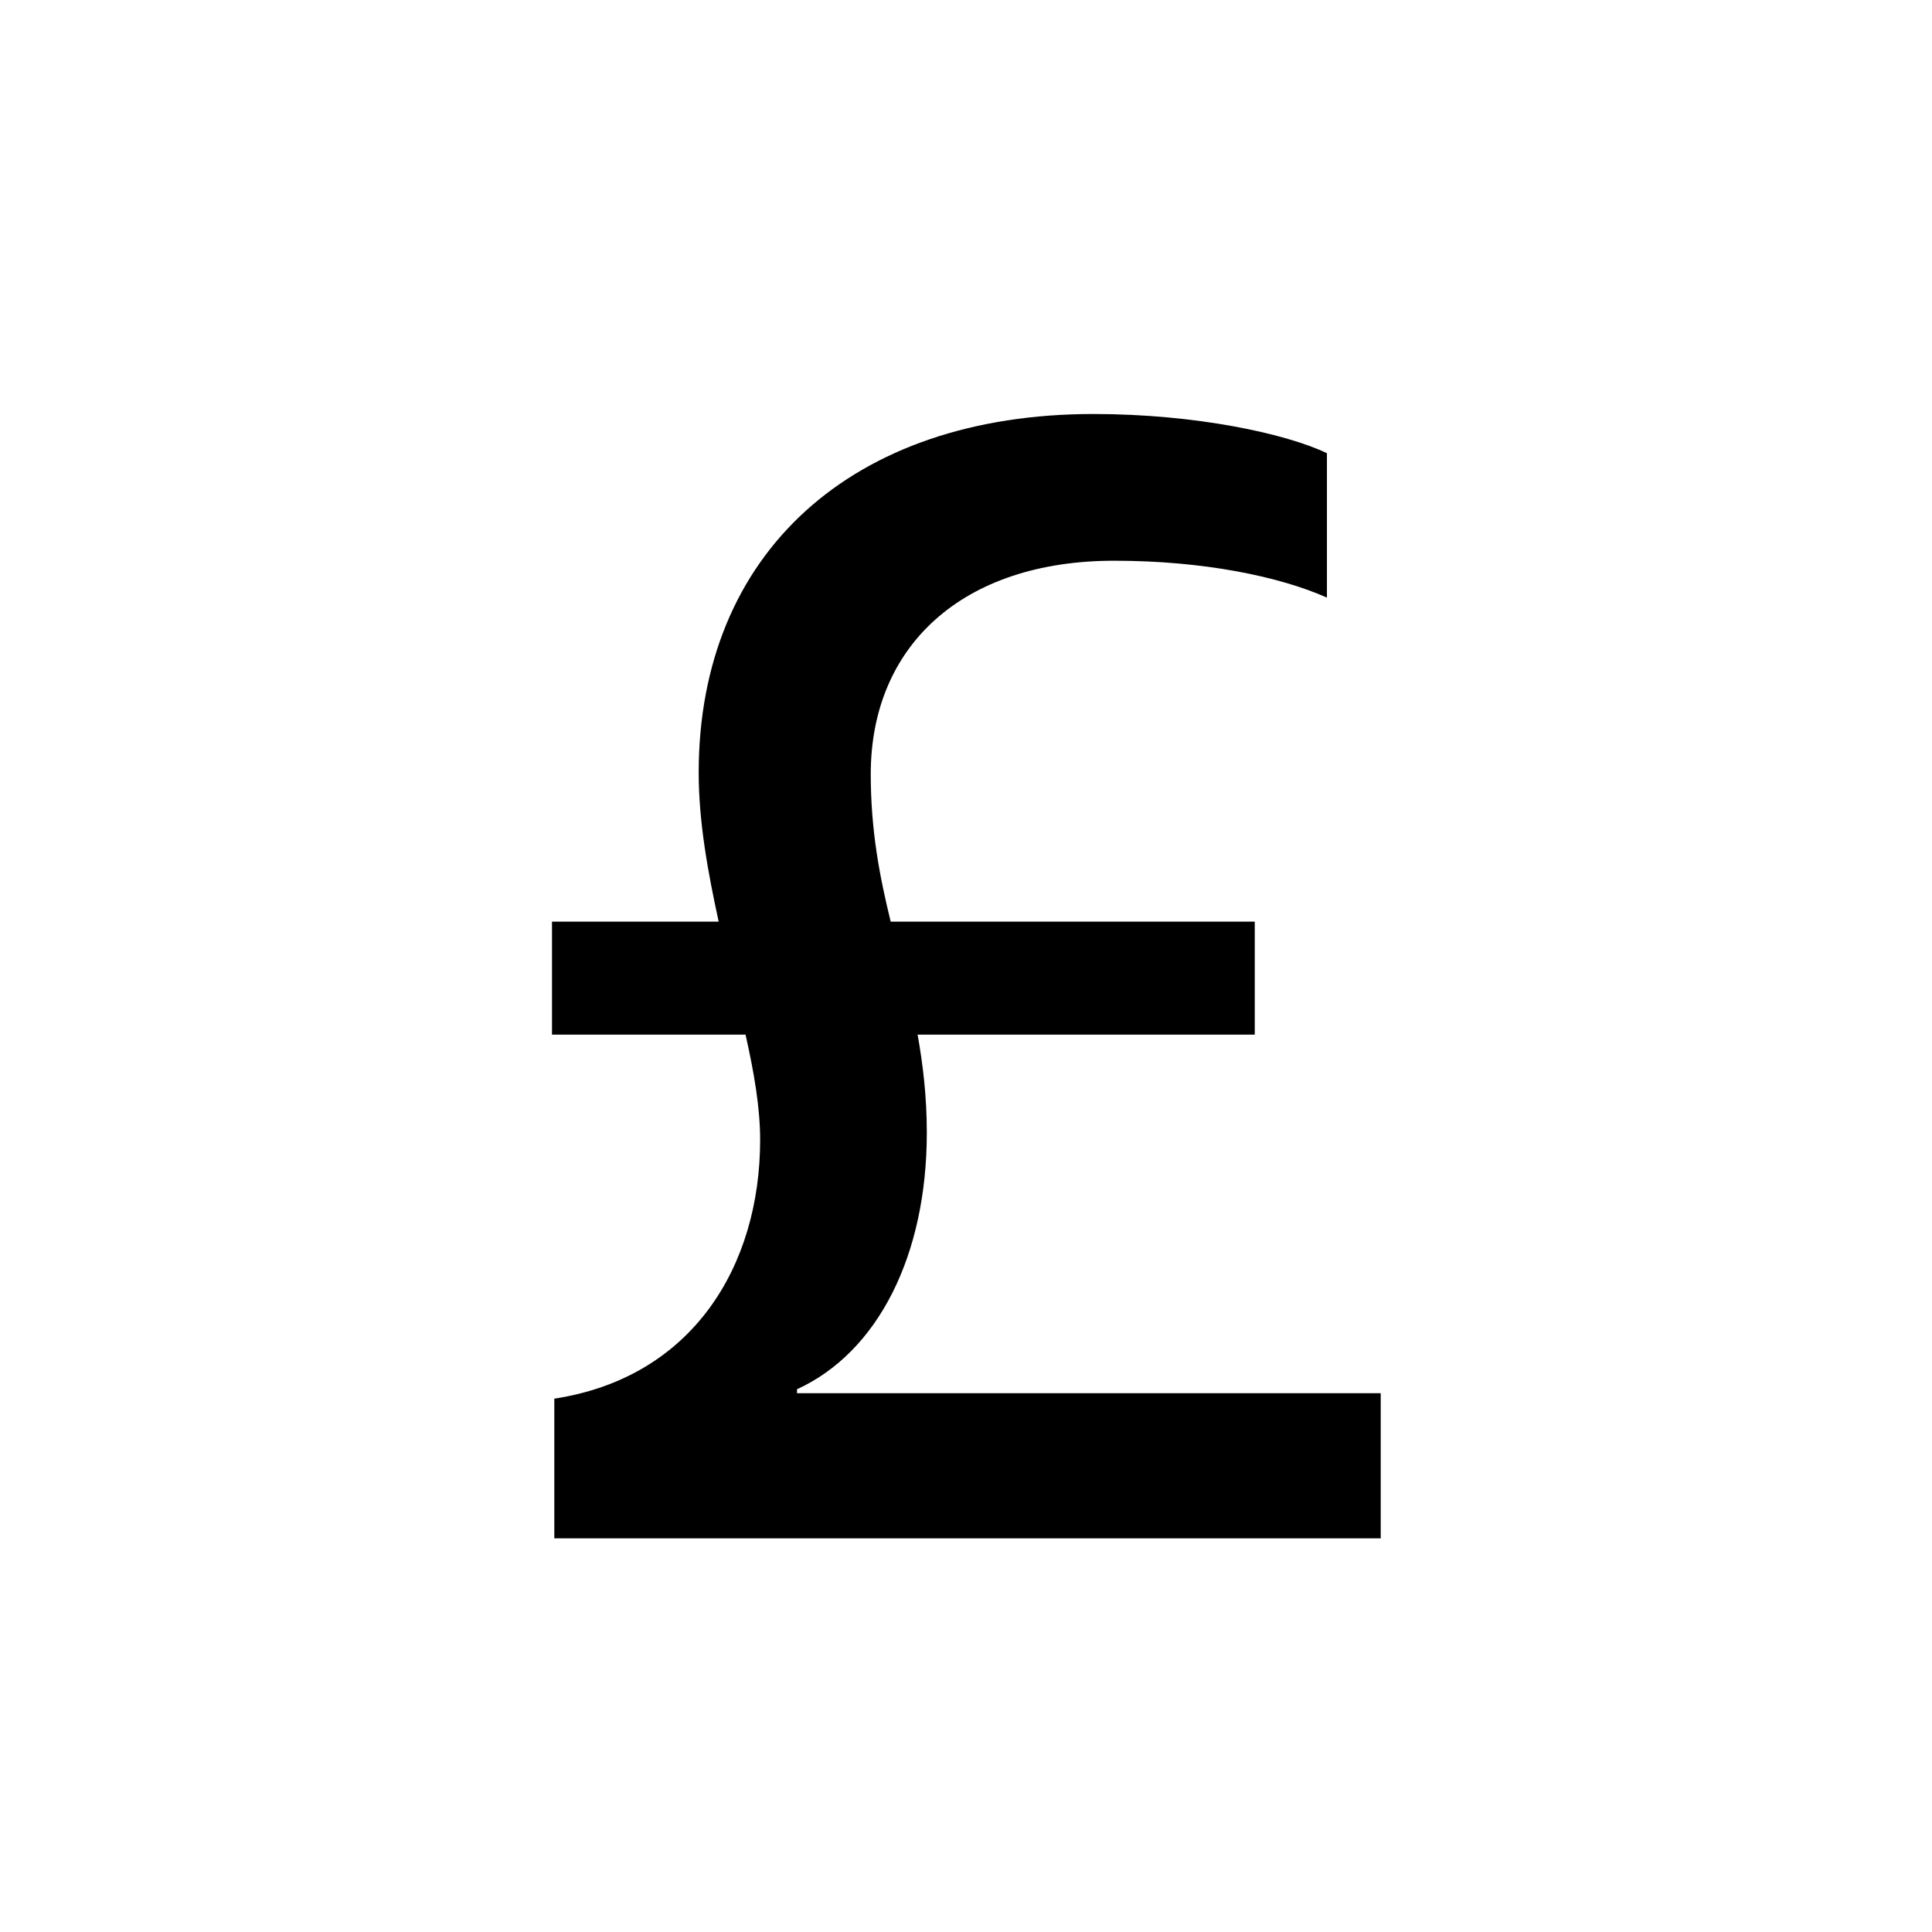 <svg xmlns="http://www.w3.org/2000/svg" width="56" height="56" viewBox="0 0 56 56">
  <path fill-rule="evenodd" d="M7.102,28.382 L24.021,28.382 L24.021,32.589 L0.067,32.589 L0.067,28.541 C4.074,27.927 6.033,24.697 6.033,21.036 C6.033,20.104 5.855,19.08 5.61,17.989 L0,17.989 L0,14.714 L4.831,14.714 C4.519,13.281 4.252,11.826 4.252,10.393 C4.252,4.048 8.682,0 15.695,0 C18.655,0 21.282,0.569 22.462,1.137 L22.462,5.322 C21.082,4.708 18.878,4.253 16.296,4.253 C11.888,4.253 9.239,6.732 9.239,10.438 C9.239,12.099 9.506,13.44 9.817,14.714 L20.37,14.714 L20.37,17.989 L10.597,17.989 C10.752,18.853 10.864,19.785 10.864,20.831 C10.864,24.402 9.439,27.199 7.102,28.268 L7.102,28.382 Z" transform="translate(16 12)"/>
</svg>
